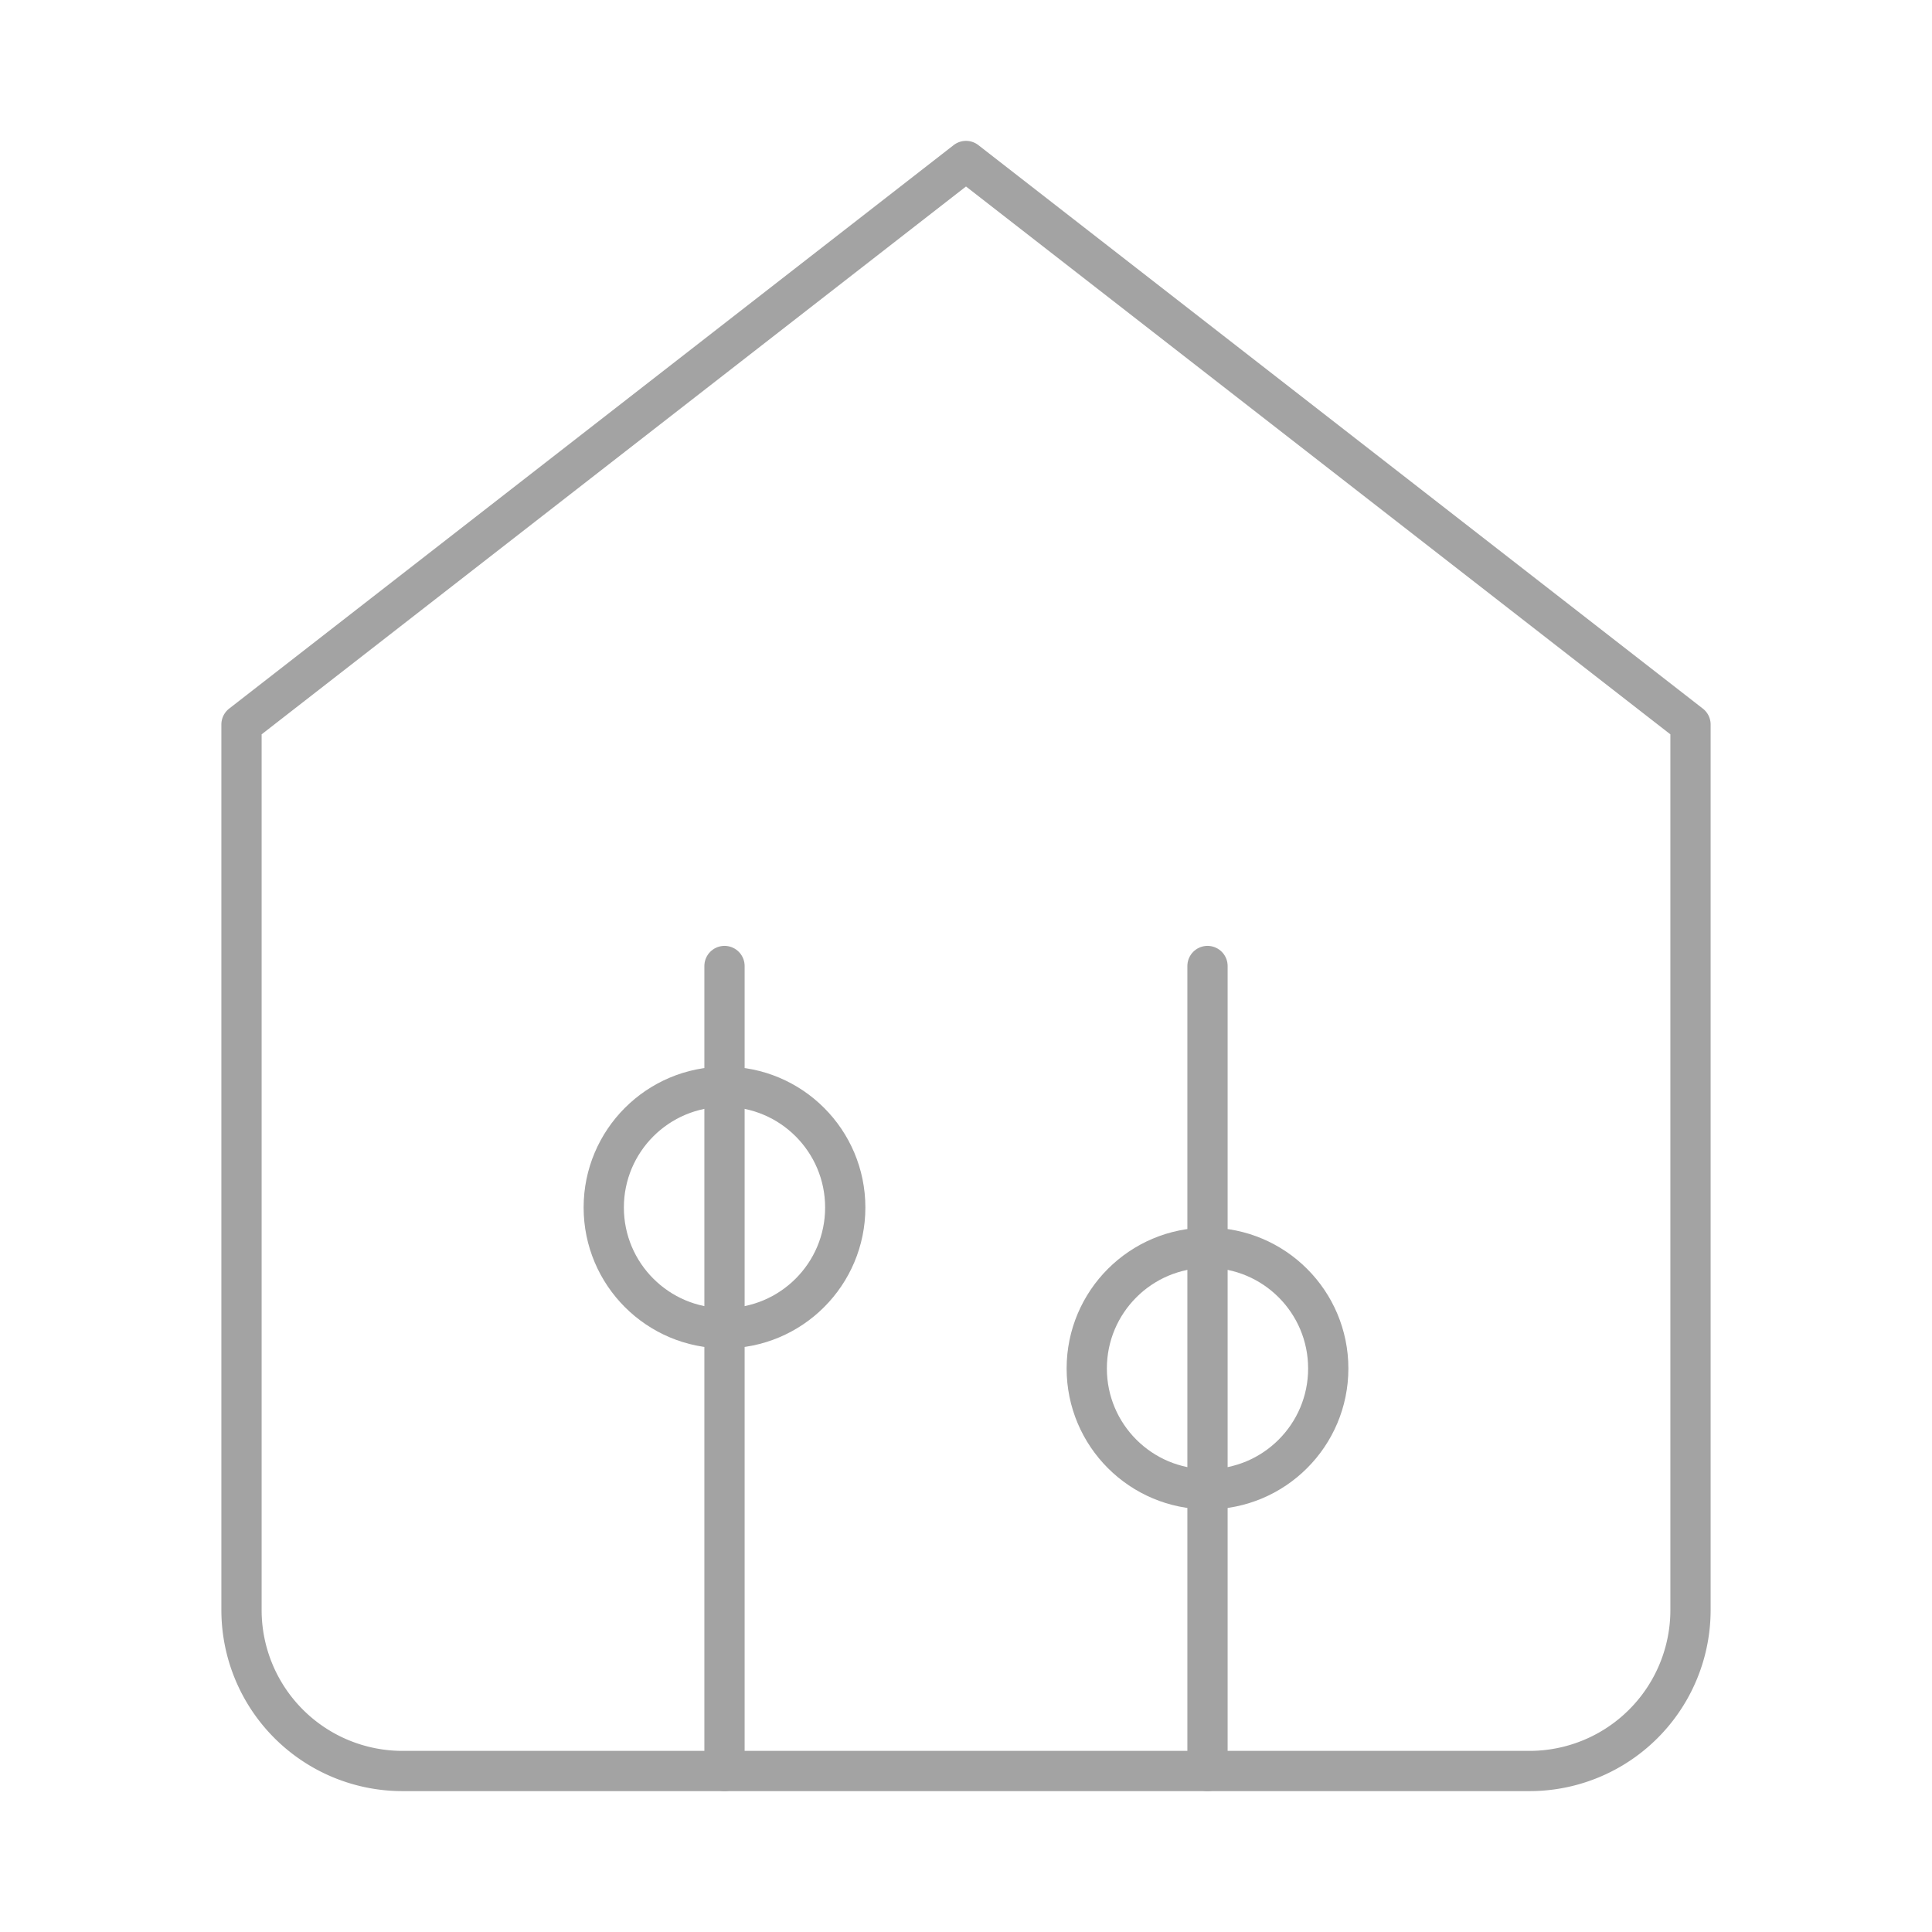 <?xml version="1.0" encoding="UTF-8"?> <svg xmlns="http://www.w3.org/2000/svg" id="func-b" viewBox="0 0 24 24" width="48" height="48" fill="none" stroke="#a3a3a3" stroke-width="0.5" stroke-linecap="round" stroke-linejoin="round"><path d="M3 9l9-7 9 7v11a2 2 0 0 1-2 2H5a2 2 0 0 1-2-2z"></path><line x1="9" y1="22" x2="9" y2="12"></line><line x1="15" y1="22" x2="15" y2="12"></line><circle cx="9" cy="15" r="1.5"></circle><circle cx="15" cy="17" r="1.5"></circle></svg> 